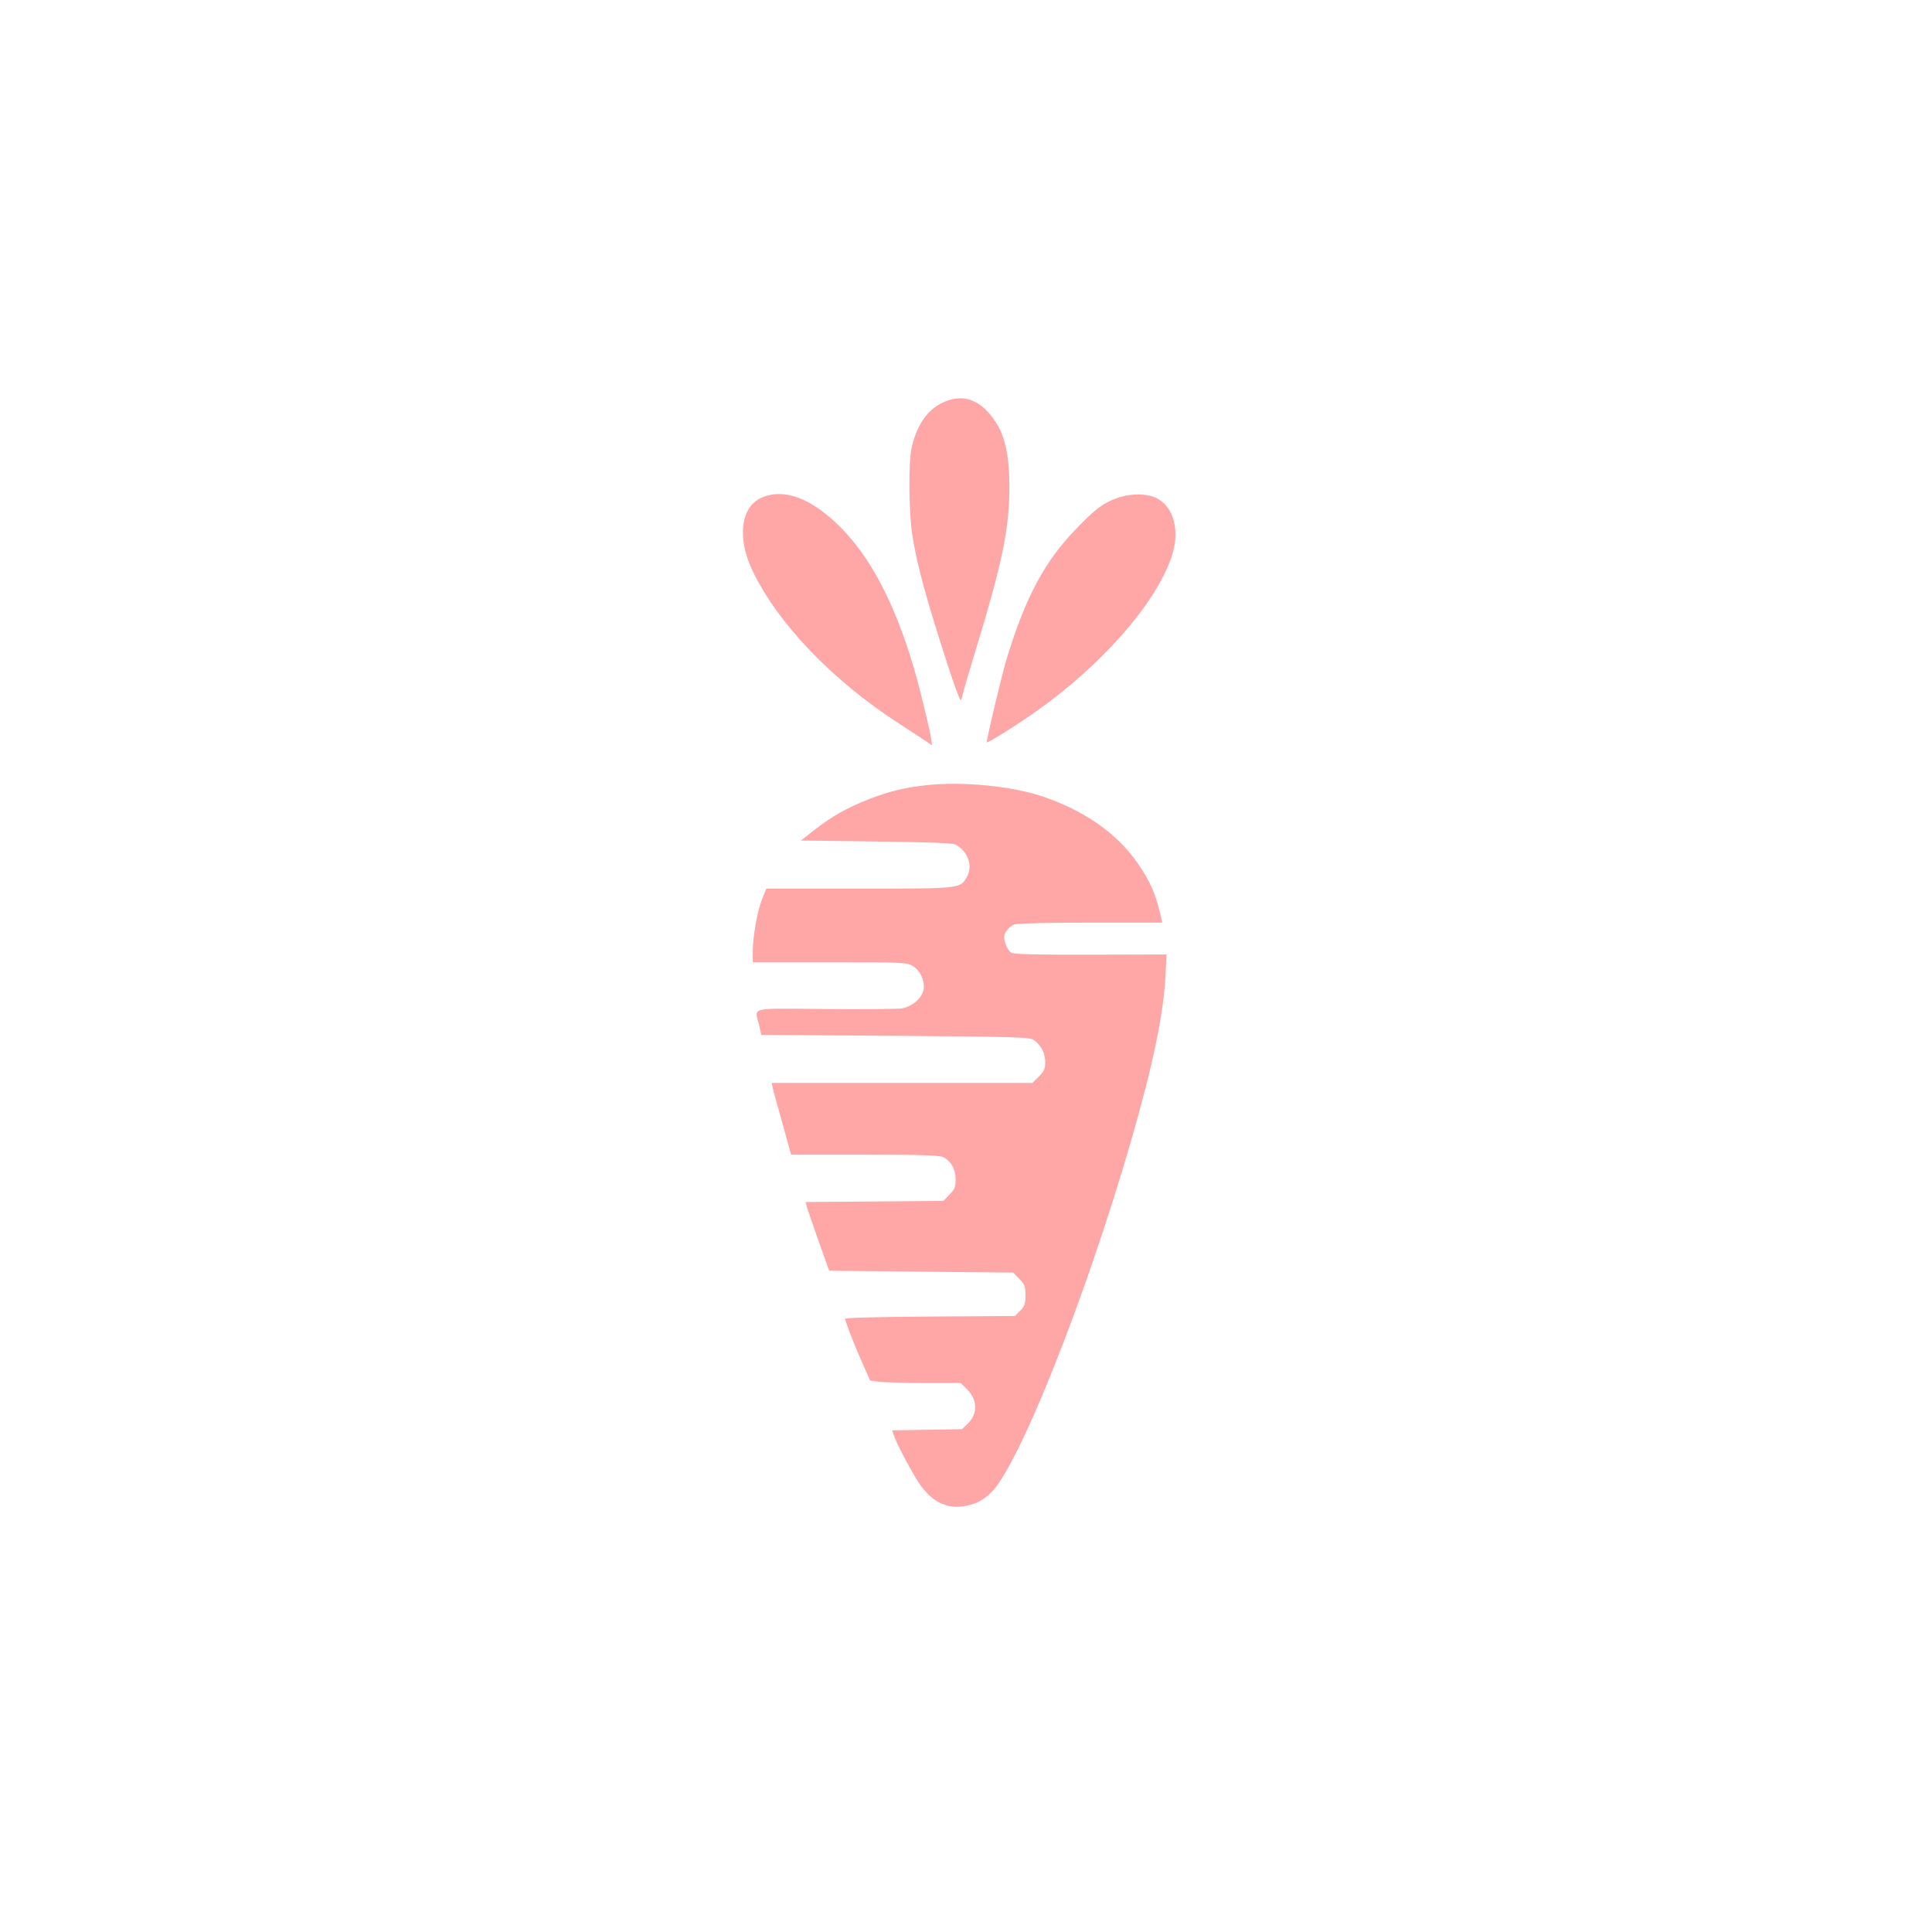 <?xml version="1.0" standalone="no"?>
<!DOCTYPE svg PUBLIC "-//W3C//DTD SVG 20010904//EN"
 "http://www.w3.org/TR/2001/REC-SVG-20010904/DTD/svg10.dtd">
<svg version="1.0" xmlns="http://www.w3.org/2000/svg"
 width="1024pt" height="1024pt" viewBox="0 0 1024 1024"
 preserveAspectRatio="xMidYMid meet">

<g transform="translate(0,1024) scale(0.1,-0.1)"
fill="#ffa6a6" stroke="none">
<path d="M4992 8104 c-81 -40 -135 -122 -161 -242 -16 -75 -14 -339 4 -454 23
-156 77 -352 192 -705 31 -95 60 -173 64 -173 3 0 9 12 11 28 3 15 35 124 71
242 138 451 177 639 177 859 0 160 -22 266 -70 340 -79 124 -177 160 -288 105z"/>
<path d="M4034 7601 c-109 -50 -128 -214 -45 -387 133 -278 423 -581 776 -809
66 -43 132 -86 148 -97 l27 -19 -6 43 c-3 24 -28 129 -54 233 -100 398 -239
689 -415 870 -159 164 -309 221 -431 166z"/>
<path d="M5923 7601 c-73 -25 -119 -59 -220 -165 -164 -169 -265 -356 -364
-676 -24 -75 -109 -431 -109 -454 0 -9 150 85 260 162 350 248 631 568 718
816 48 138 16 268 -78 316 -50 25 -136 26 -207 1z"/>
<path d="M4917 6079 c-116 -12 -198 -31 -310 -74 -117 -46 -195 -90 -288 -162
l-74 -58 400 -5 c290 -4 406 -8 421 -17 67 -39 92 -114 57 -174 -35 -59 -34
-59 -571 -59 l-490 0 -20 -49 c-26 -59 -52 -202 -52 -282 l0 -59 408 0 c391 0
408 -1 440 -20 40 -25 66 -81 57 -126 -8 -45 -63 -91 -117 -99 -24 -3 -206 -5
-406 -3 -412 3 -372 13 -348 -87 l11 -50 710 -5 c646 -5 712 -7 734 -22 39
-28 61 -69 61 -117 0 -36 -6 -49 -34 -77 l-34 -34 -691 0 -691 0 6 -27 c3 -16
27 -101 52 -190 l45 -163 391 0 c290 0 397 -3 415 -13 42 -21 66 -64 66 -118
0 -42 -5 -53 -33 -81 l-32 -33 -365 -3 -365 -3 6 -23 c3 -12 31 -94 62 -182
l57 -159 487 -5 488 -5 32 -33 c29 -29 33 -39 33 -87 0 -46 -4 -59 -28 -82
l-27 -28 -450 -3 c-275 -2 -450 -6 -450 -12 0 -15 44 -128 90 -233 l42 -94 51
-7 c29 -3 137 -6 241 -6 l188 0 33 -33 c57 -57 59 -130 4 -183 l-30 -29 -185
-3 -185 -3 7 -22 c12 -40 86 -181 130 -250 74 -115 166 -155 279 -122 41 11
71 29 106 62 146 137 500 1024 743 1863 116 401 172 670 183 873 l6 118 -401
-1 c-269 -1 -408 2 -421 10 -11 5 -26 28 -32 50 -10 33 -9 43 5 65 9 14 28 30
42 35 15 6 188 10 405 10 l379 0 -6 28 c-28 124 -55 186 -125 288 -109 157
-283 279 -507 354 -159 53 -419 79 -605 59z"/>
</g>
</svg>
